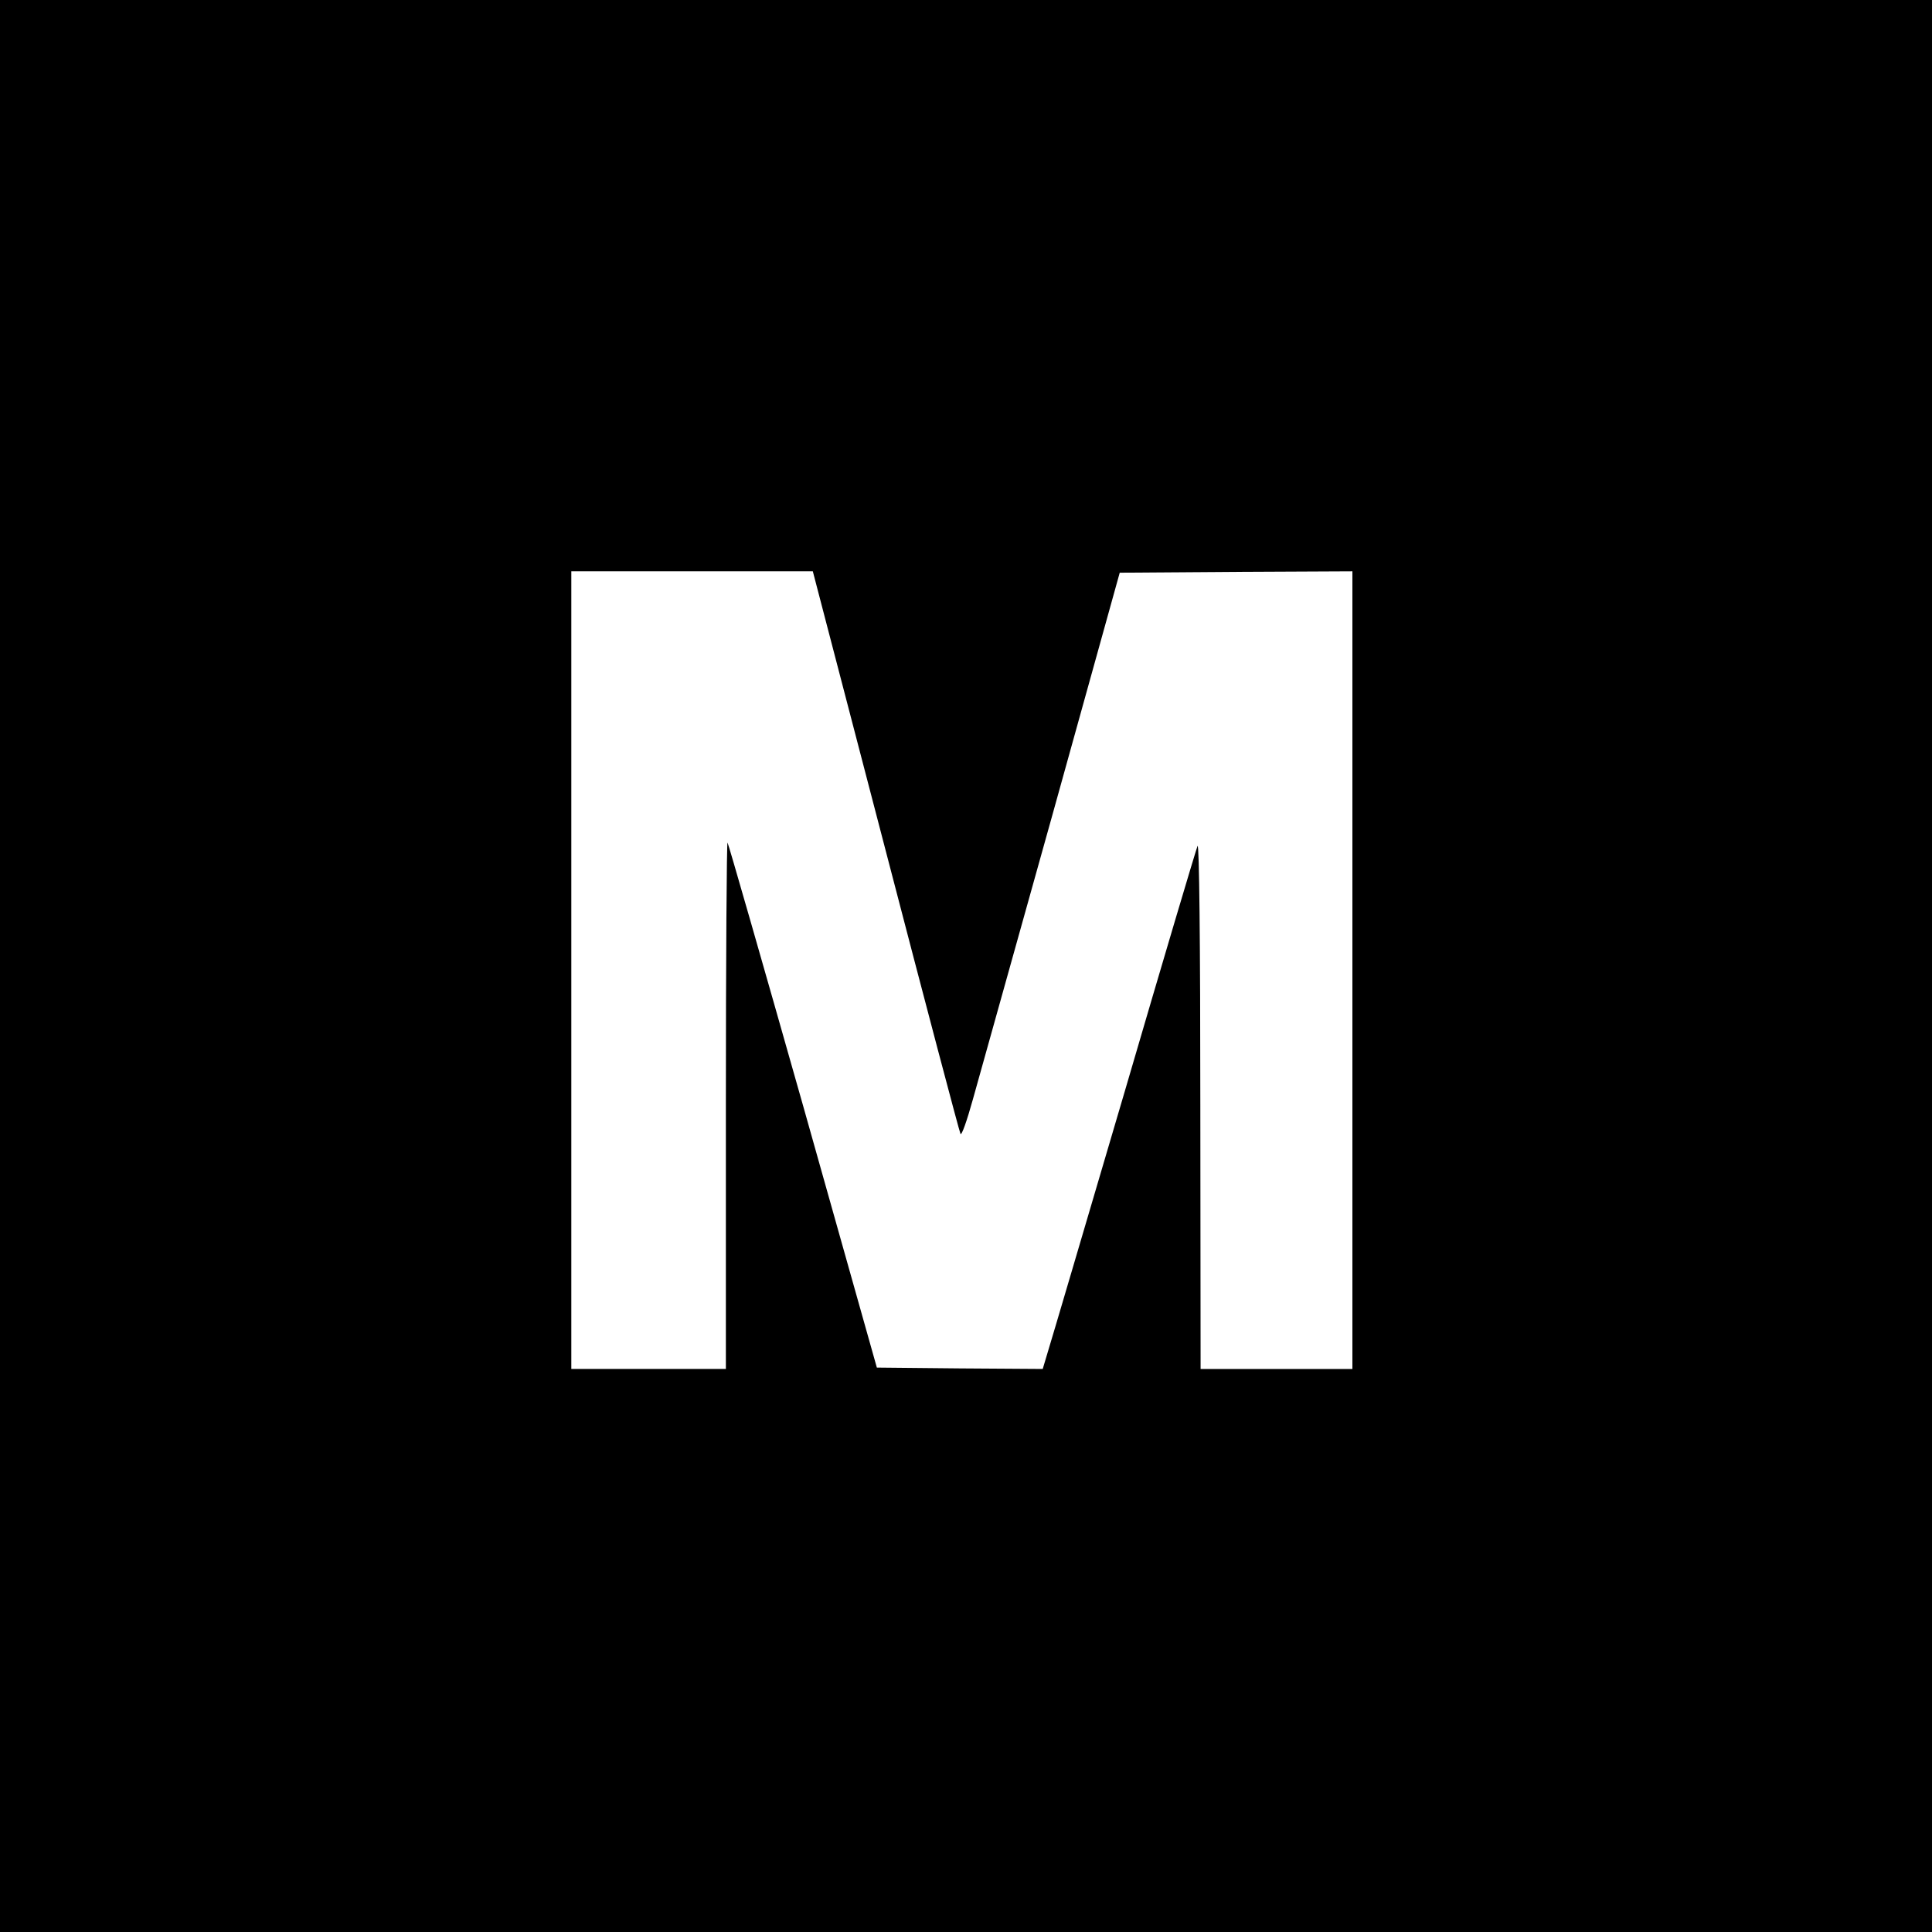 <svg xmlns="http://www.w3.org/2000/svg" version="1" viewBox="0 0 700 700"><path d="M0 350v350h700V0H0v350zm320.9-41.8c14.5 55.7 26.7 101.9 27.1 102.6.4.8 2.3-4.6 4.5-12.5 2.1-7.6 15-53.6 28.6-102.3l24.6-88.5 42.2-.3 42.1-.2v289h-55l-.1-95.8c0-58.7-.4-94.9-1-93.7-.5 1.1-12.4 41.1-26.4 89-14.1 47.8-26.5 90-27.7 93.8l-2 6.7-30-.2-30.1-.3-26.7-94.8c-14.8-52.2-27.1-95.1-27.4-95.4-.3-.4-.6 42.4-.6 95V496h-56V207h87.5l26.4 101.2z"/></svg>